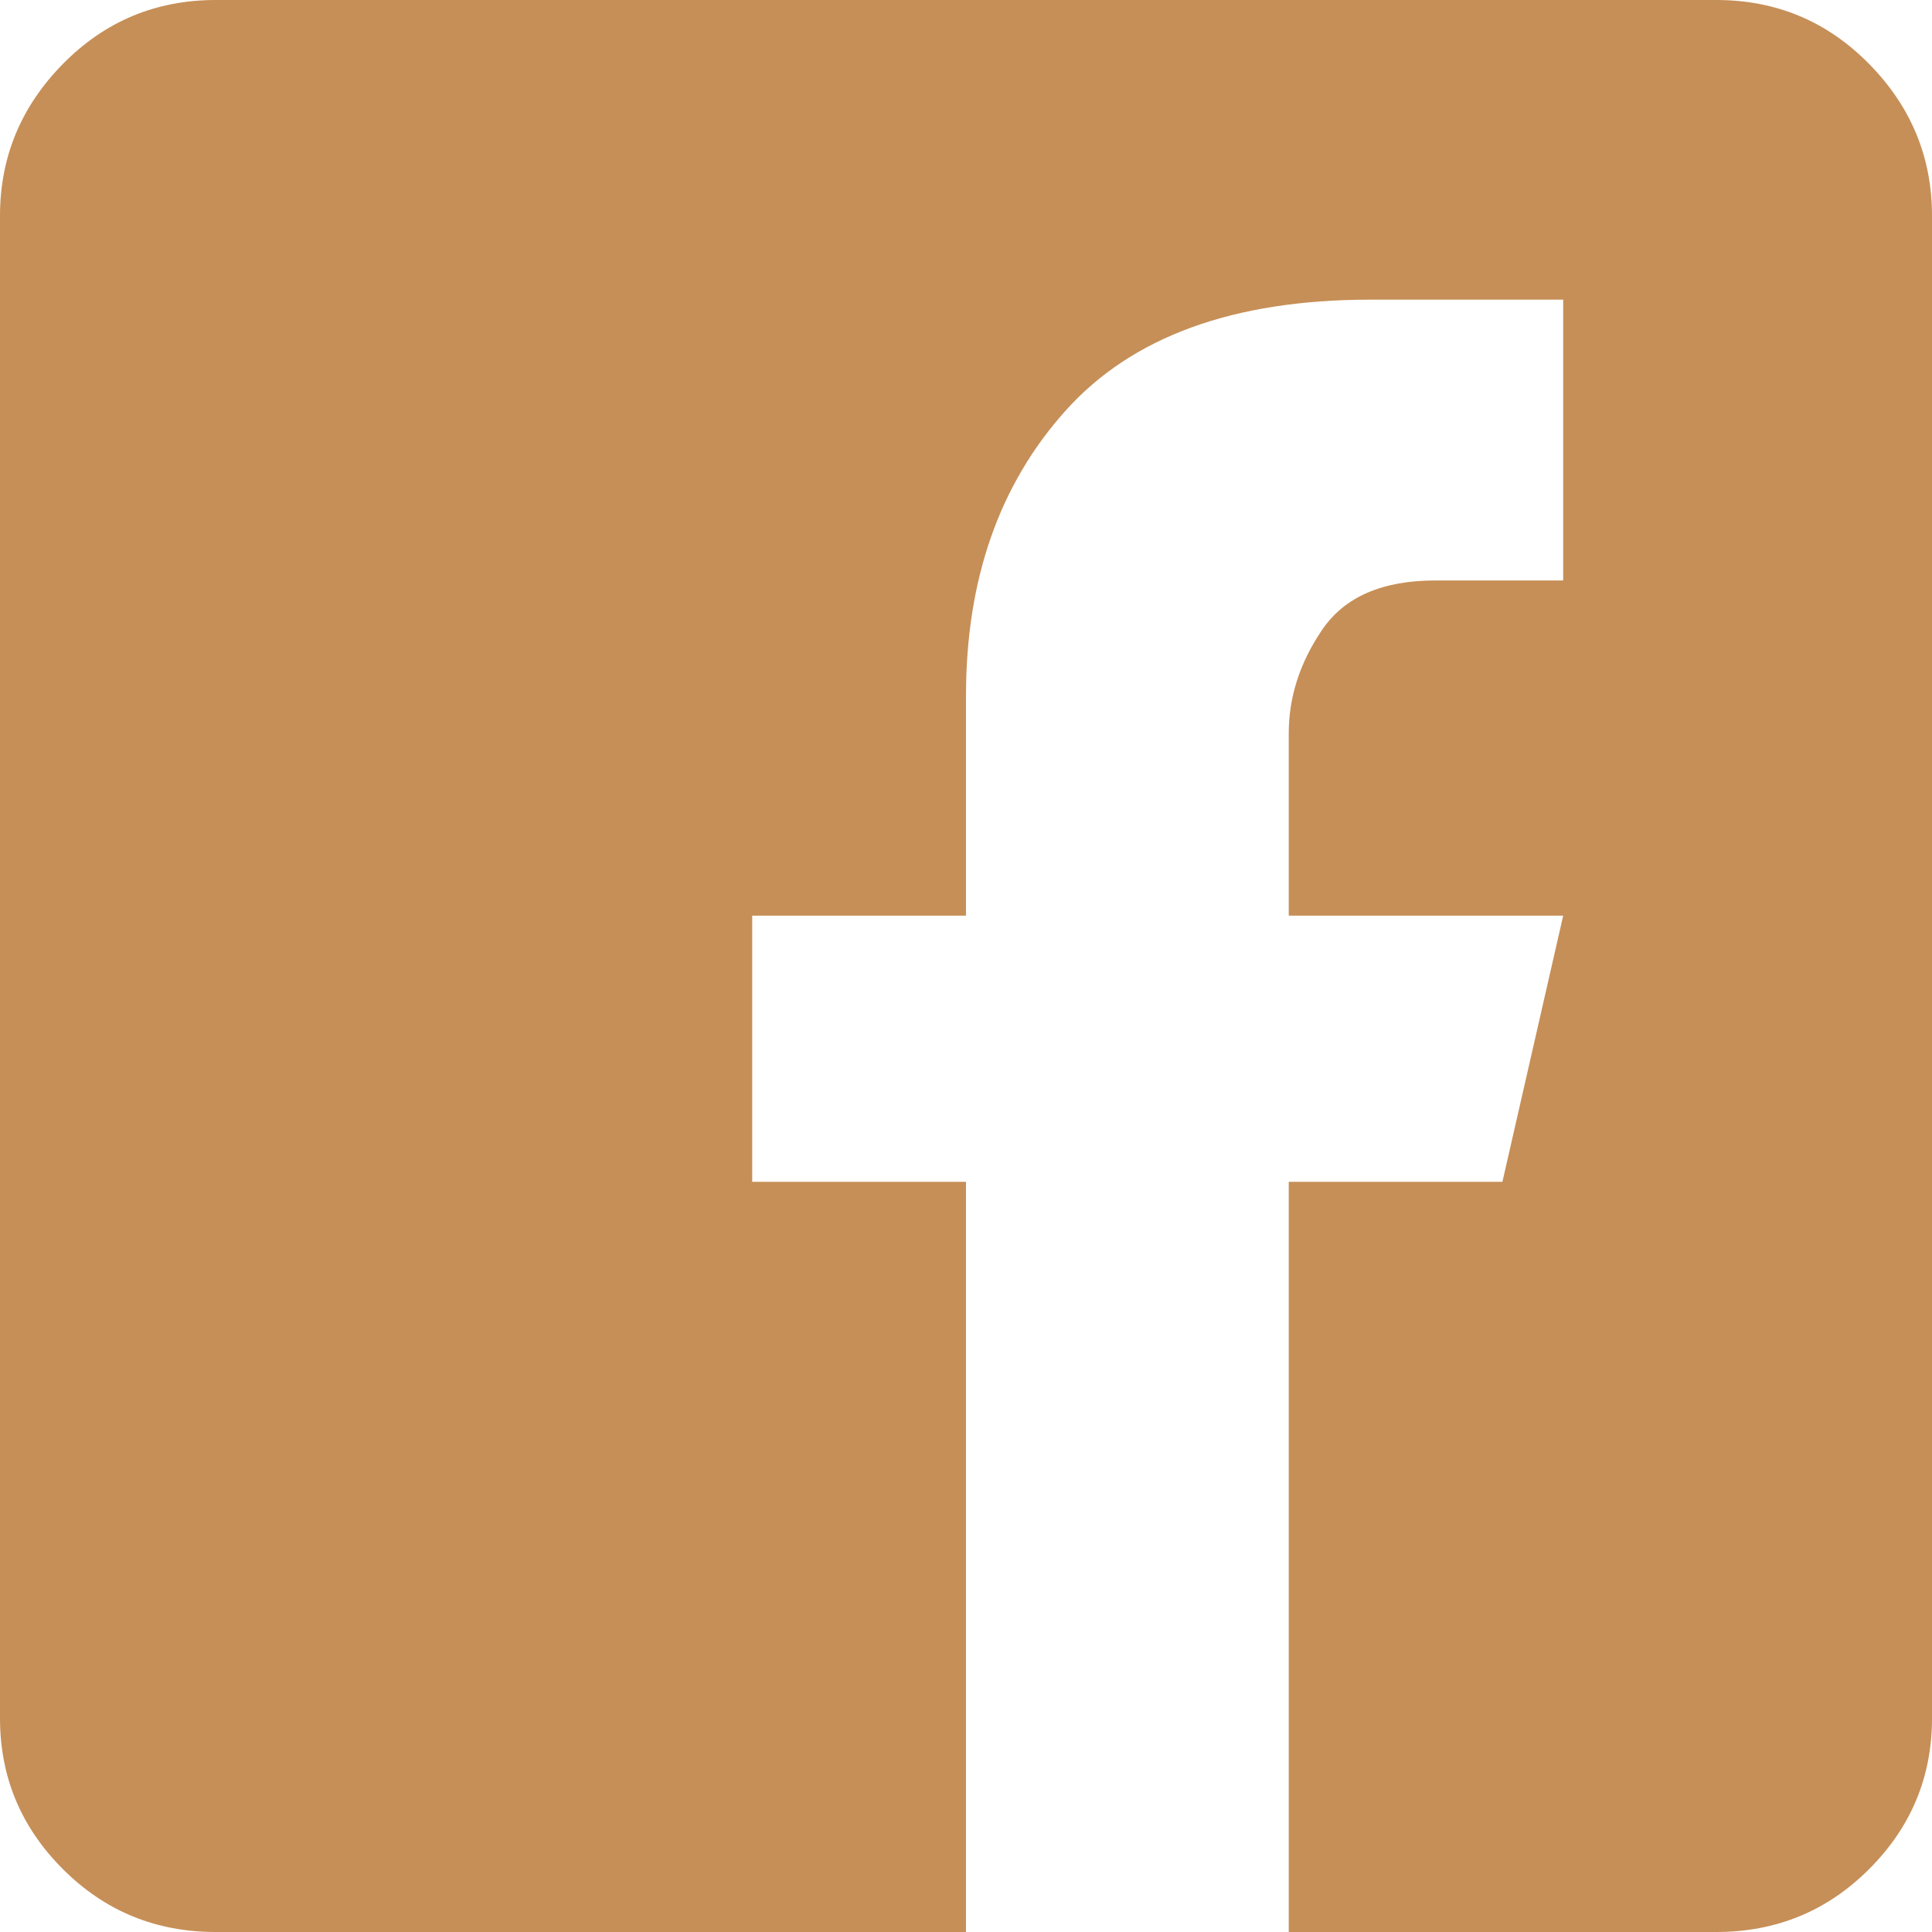 <?xml version="1.0" encoding="UTF-8"?>
<svg width="20px" height="20px" viewBox="0 0 20 20" version="1.1" xmlns="http://www.w3.org/2000/svg" xmlns:xlink="http://www.w3.org/1999/xlink">
    <!-- Generator: Sketch 52.5 (67469) - http://www.bohemiancoding.com/sketch -->
    <title>icn-fb</title>
    <desc>Created with Sketch.</desc>
    <g id="Symbols" stroke="none" stroke-width="1" fill="none" fill-rule="evenodd">
        <g id="header-content" transform="translate(-1597, -17)" fill="#C68F57">
            <g id="icn-fb">
                <path d="M1614.766,17 L1599.234,17 C1598.612,17 1598.085,17.221 1597.651,17.662 C1597.217,18.103 1597,18.627 1597,19.234 L1597,34.787 C1597,35.395 1597.217,35.915 1597.651,36.349 C1598.085,36.783 1598.612,37 1599.234,37 L1607,37 L1607,29.234 L1604.787,29.234 L1604.787,26.479 L1607,26.479 L1607,24.202 C1607,23.001 1607.343,22.018 1608.03,21.252 C1608.717,20.485 1609.769,20.102 1611.187,20.102 L1613.182,20.102 L1613.182,23.009 L1611.859,23.009 C1611.309,23.009 1610.919,23.179 1610.688,23.518 C1610.456,23.858 1610.341,24.216 1610.341,24.592 L1610.341,26.479 L1613.182,26.479 L1612.553,29.234 L1610.341,29.234 L1610.341,37 L1614.766,37 C1615.388,37 1615.915,36.783 1616.349,36.349 C1616.783,35.915 1617,35.395 1617,34.787 L1617,19.234 C1617,18.627 1616.783,18.103 1616.349,17.662 C1615.915,17.221 1615.388,17 1614.766,17 Z"></path>
            </g>
        </g>
    </g>
</svg>